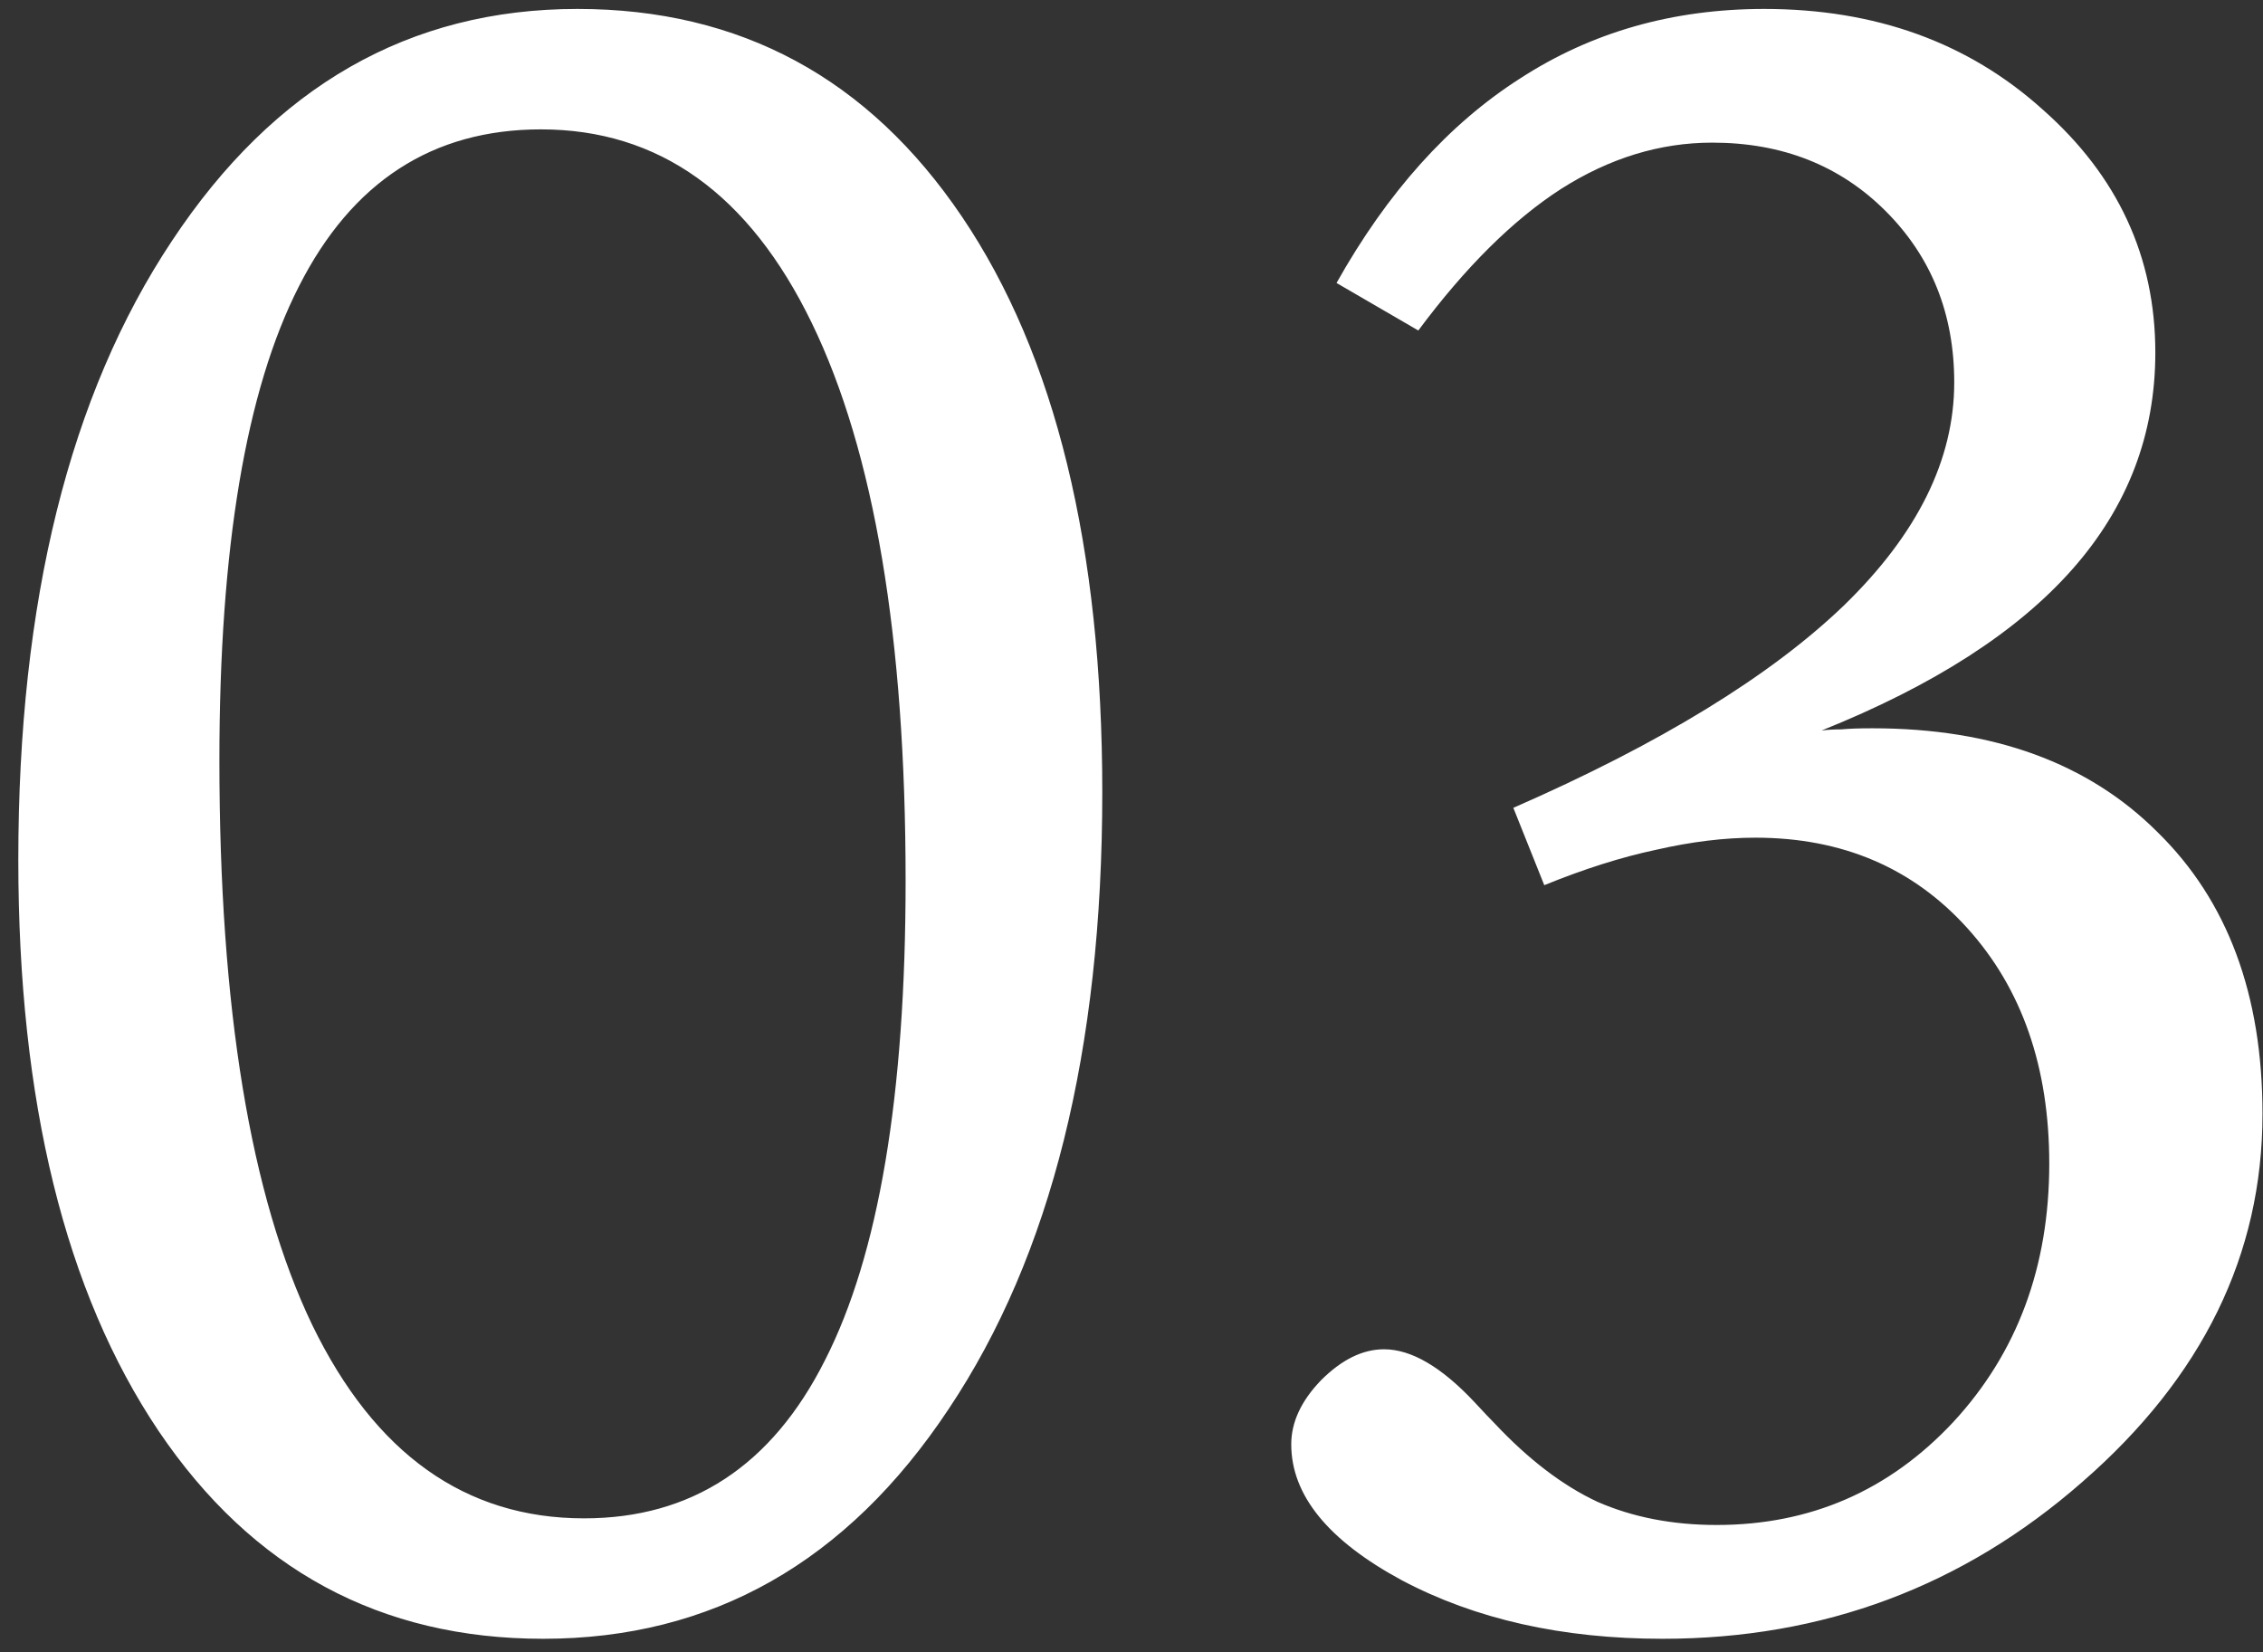 <svg xmlns="http://www.w3.org/2000/svg" width="100" height="73" viewBox="0 0 100 73" fill="none"><rect x="0" y="0" width="100" height="73" fill="#333333" stroke="none"/><path d="M23.904 5.717C19.119 5.717 15.555 8.028 13.211 12.65C10.867 17.24 9.695 24.223 9.695 33.598C9.695 44.535 11.062 52.852 13.797 58.549C16.564 64.245 20.568 67.094 25.809 67.094C30.561 67.094 34.109 64.766 36.453 60.111C38.829 55.456 40.018 48.393 40.018 38.92C40.018 28.178 38.634 19.958 35.867 14.262C33.1 8.565 29.113 5.717 23.904 5.717ZM0.809 37.992C0.809 26.566 3.071 17.452 7.596 10.648C12.12 3.812 18.094 0.395 25.516 0.395C32.71 0.395 38.374 3.454 42.508 9.574C46.642 15.694 48.709 24.174 48.709 35.014C48.709 46.407 46.447 55.489 41.922 62.26C37.43 69.031 31.456 72.416 24.002 72.416C16.808 72.416 11.144 69.356 7.01 63.236C2.876 57.084 0.809 48.669 0.809 37.992ZM80.496 32.279C80.757 32.247 81.049 32.23 81.375 32.23C81.701 32.198 82.156 32.182 82.742 32.182C88.081 32.182 92.28 33.712 95.34 36.772C98.432 39.799 99.978 43.949 99.978 49.223C99.978 55.44 97.326 60.86 92.019 65.482C86.746 70.105 80.561 72.416 73.465 72.416C69.038 72.416 65.197 71.553 61.941 69.828C58.686 68.07 57.059 66.068 57.059 63.822C57.059 62.846 57.498 61.902 58.377 60.99C59.288 60.079 60.216 59.623 61.16 59.623C62.365 59.623 63.699 60.404 65.164 61.967C65.555 62.39 65.848 62.699 66.043 62.895C67.54 64.49 69.054 65.645 70.584 66.361C72.147 67.045 73.904 67.387 75.857 67.387C79.992 67.387 83.475 65.873 86.307 62.846C89.139 59.786 90.555 55.977 90.555 51.42C90.555 47.156 89.35 43.689 86.941 41.02C84.533 38.35 81.408 37.016 77.566 37.016C76.199 37.016 74.734 37.195 73.172 37.553C71.642 37.878 69.998 38.399 68.24 39.115L66.873 35.697C73.351 32.865 78.217 29.887 81.473 26.762C84.728 23.604 86.356 20.316 86.356 16.898C86.356 13.871 85.346 11.348 83.328 9.33C81.31 7.312 78.755 6.303 75.662 6.303C73.351 6.303 71.121 6.986 68.973 8.354C66.857 9.721 64.757 11.804 62.674 14.604L59.06 12.504C61.307 8.5 64.008 5.489 67.166 3.471C70.324 1.42 73.921 0.395 77.957 0.395C82.872 0.395 86.974 1.876 90.262 4.838C93.582 7.768 95.242 11.348 95.242 15.58C95.242 19.193 94.022 22.384 91.58 25.15C89.139 27.917 85.444 30.294 80.496 32.279Z" fill="white"></path></svg>